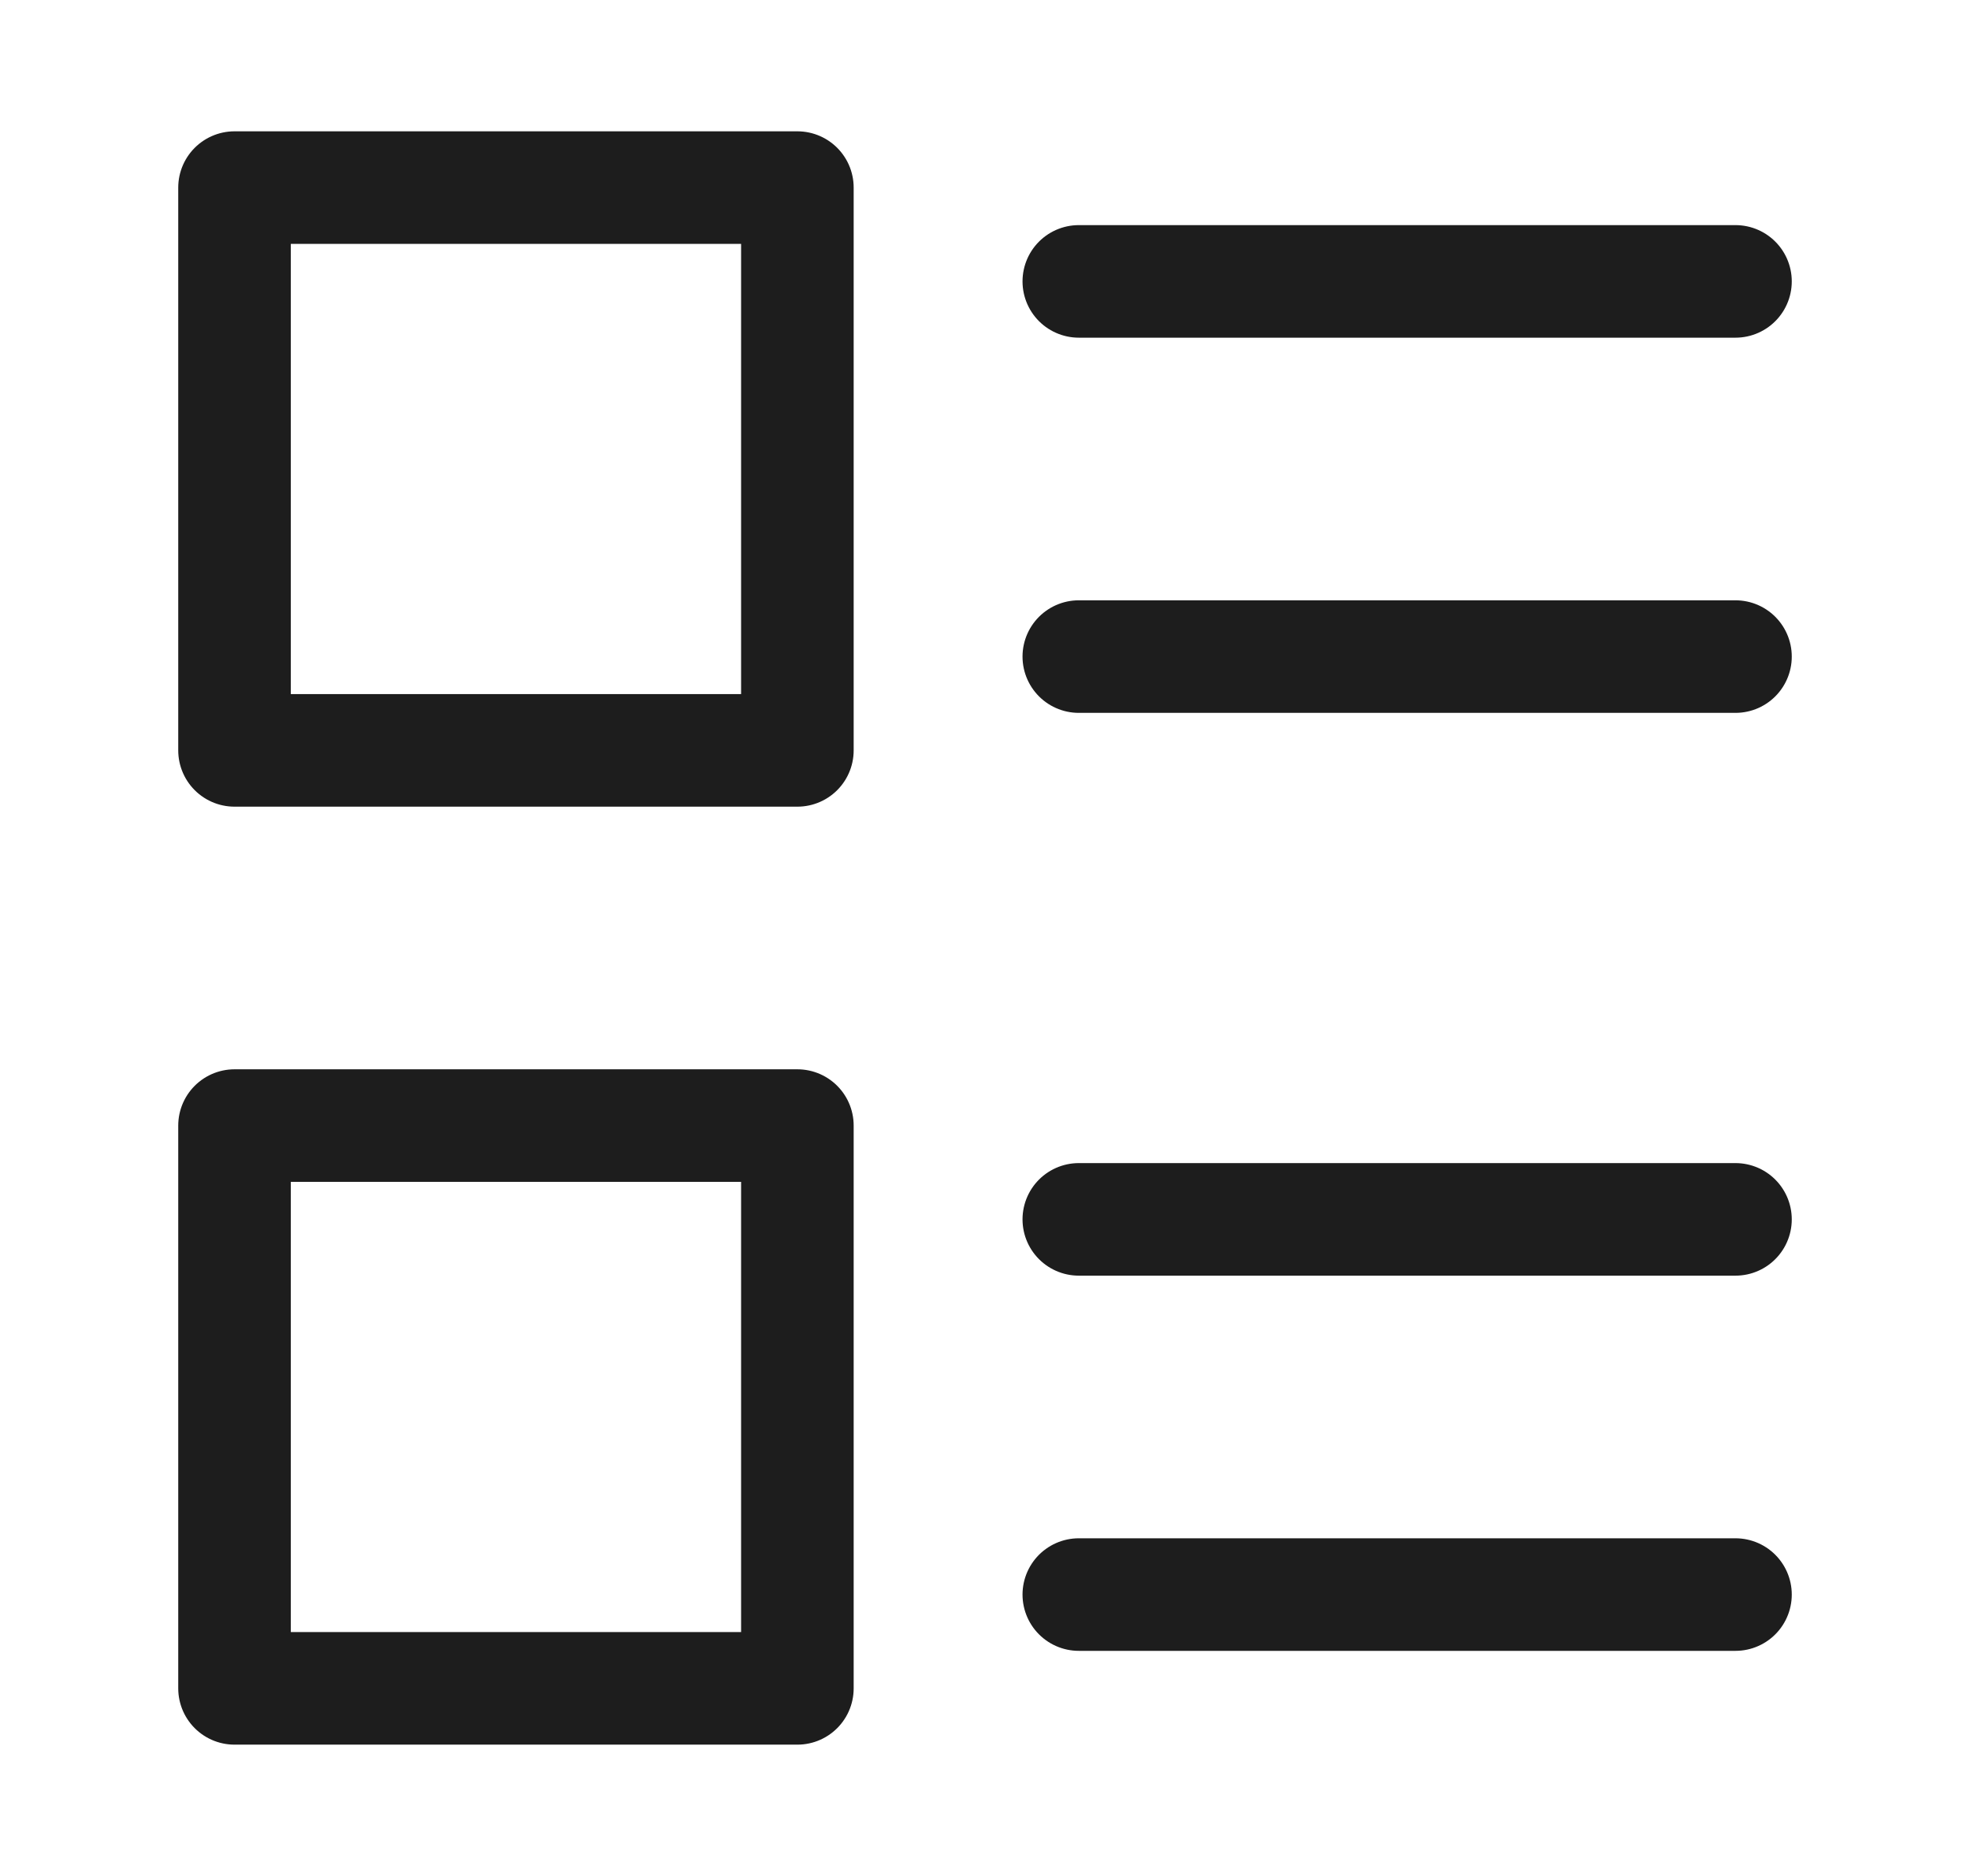 <svg width="21" height="20" viewBox="0 0 21 20" fill="none" xmlns="http://www.w3.org/2000/svg">
<rect x="2.5" y="2" width="6" height="6" stroke="#1D1D1D" stroke-width="1.2" stroke-linecap="round" stroke-linejoin="round"/>
<rect x="2.5" y="12" width="6" height="6" stroke="#1D1D1D" stroke-width="1.2" stroke-linecap="round" stroke-linejoin="round"/>
<path d="M11.5 3H18.5" stroke="#1D1D1D" stroke-width="1.2" stroke-linecap="round" stroke-linejoin="round"/>
<path d="M11.5 13H18.5" stroke="#1D1D1D" stroke-width="1.2" stroke-linecap="round" stroke-linejoin="round"/>
<path d="M11.5 7H18.5" stroke="#1D1D1D" stroke-width="1.2" stroke-linecap="round" stroke-linejoin="round"/>
<path d="M11.5 17H18.5" stroke="#1D1D1D" stroke-width="1.2" stroke-linecap="round" stroke-linejoin="round"/>
</svg>
